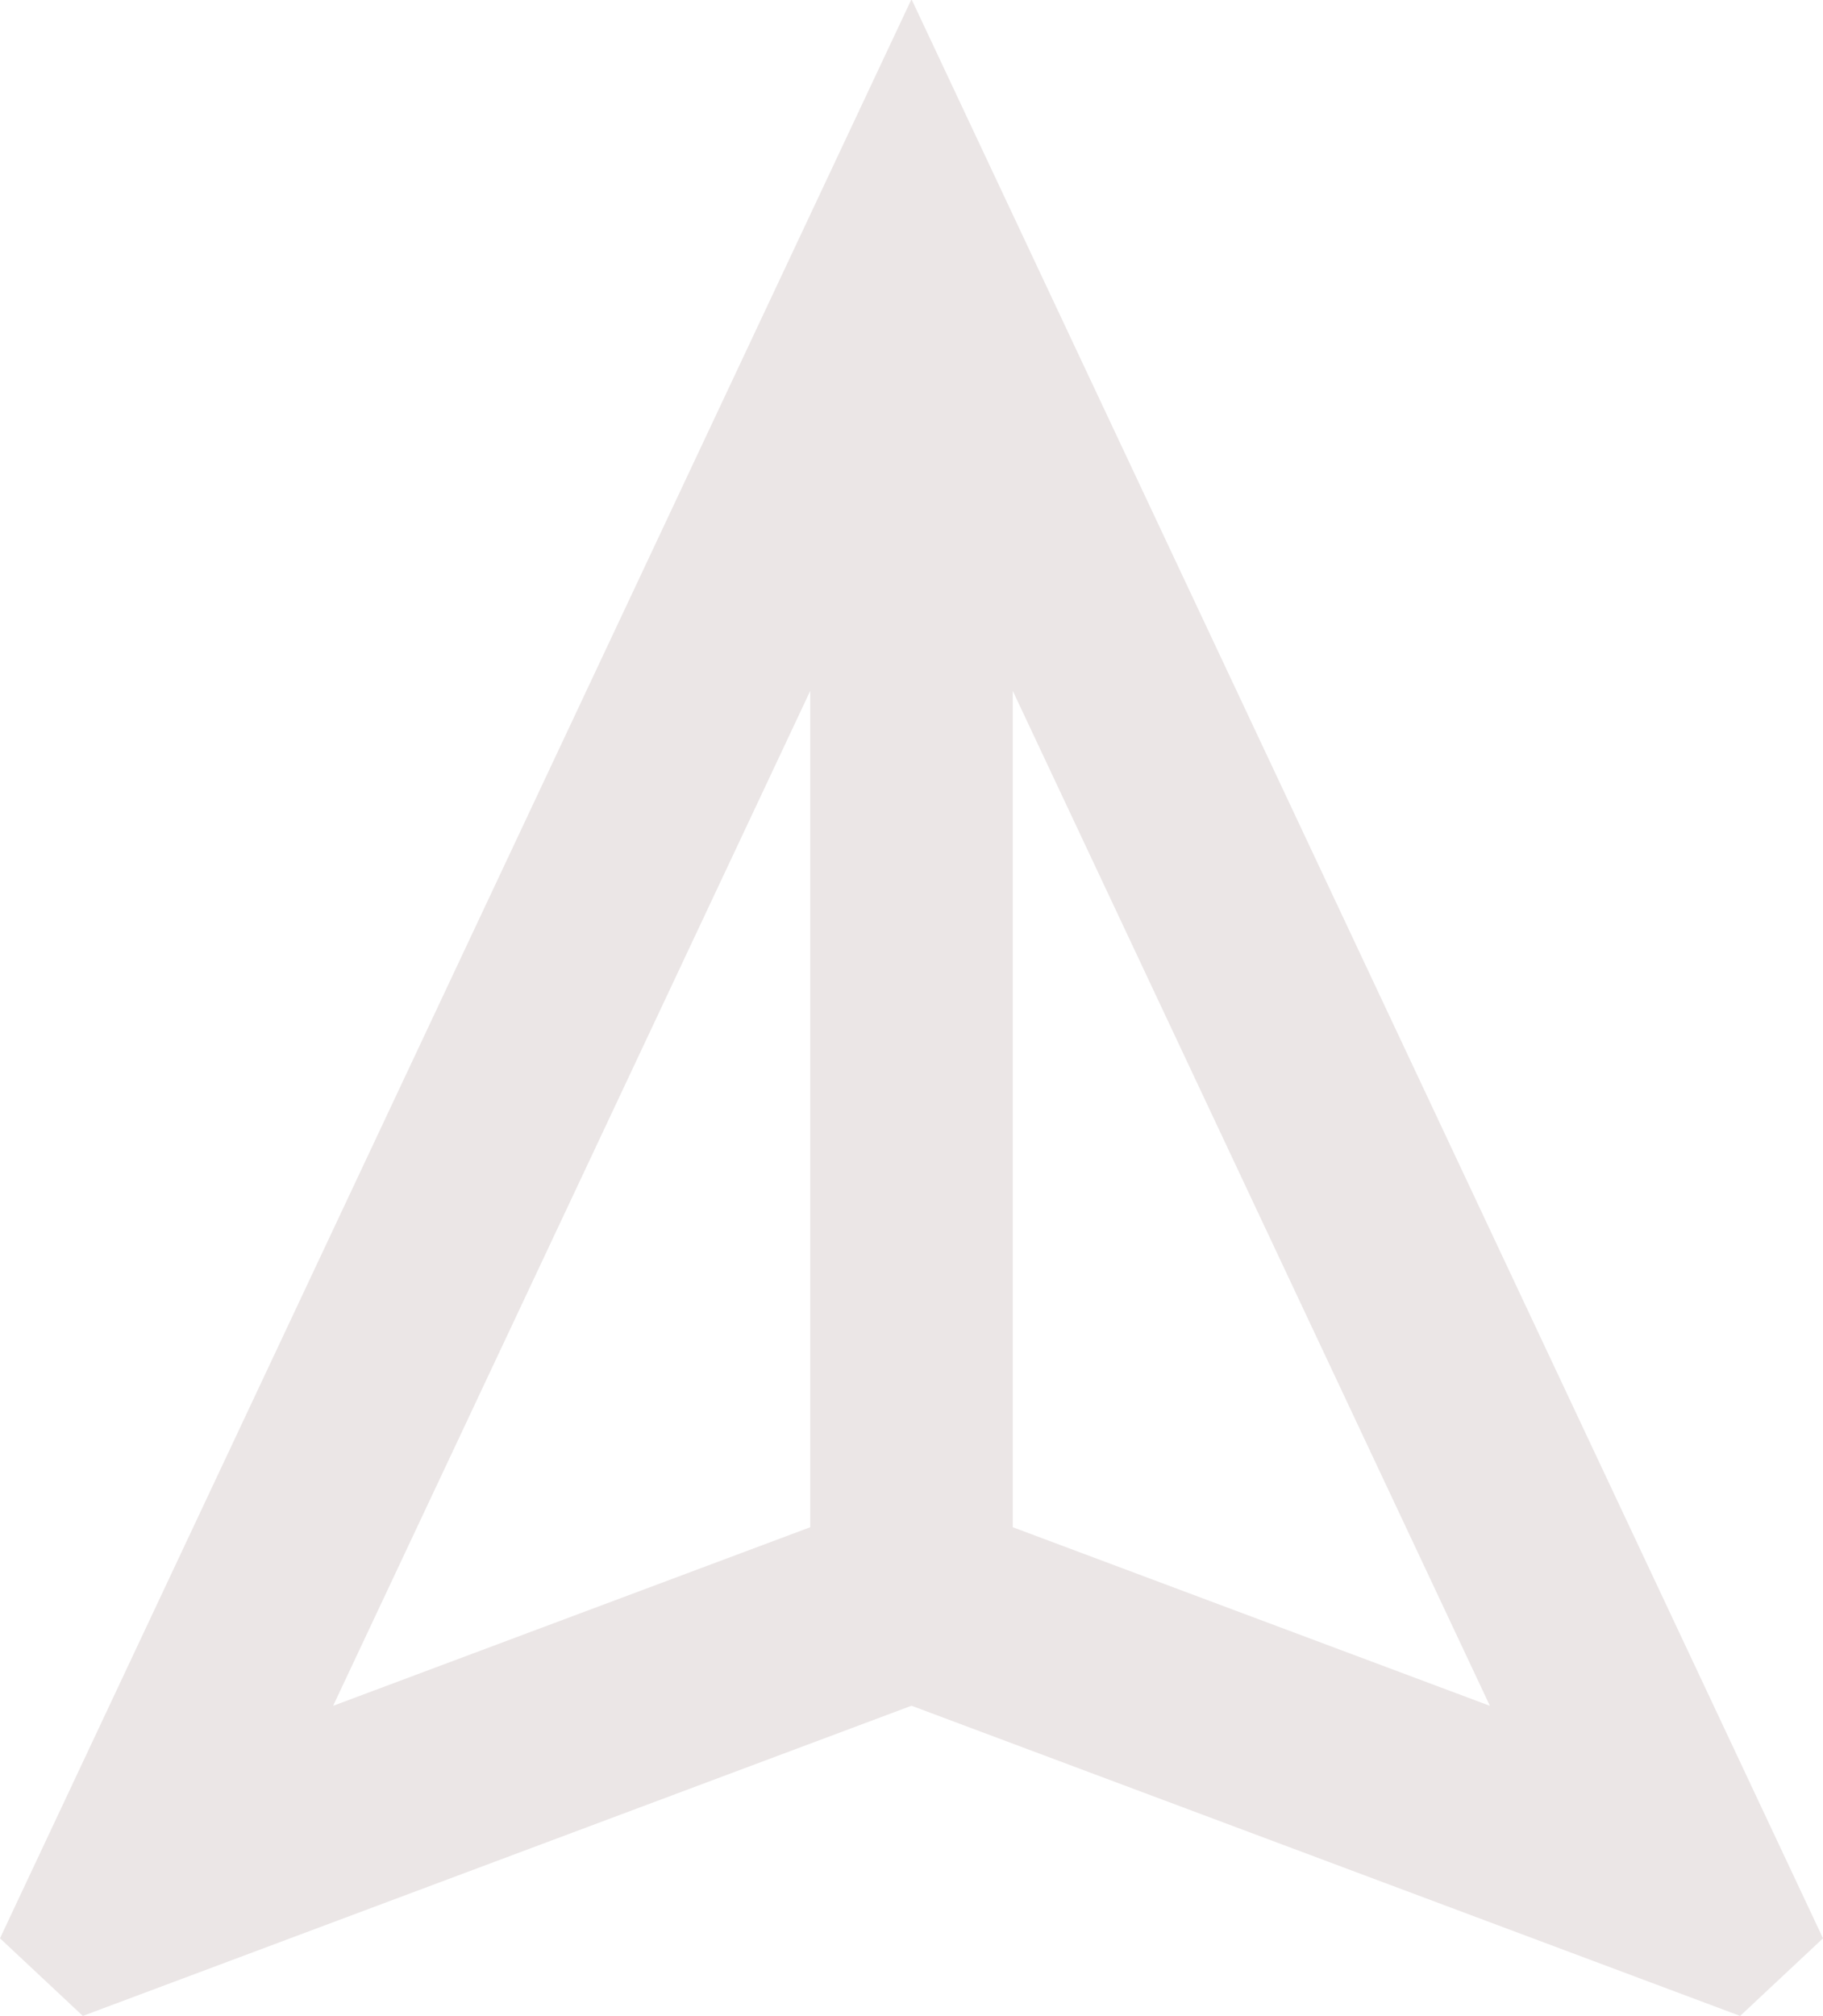 <?xml version="1.0" encoding="UTF-8" standalone="no"?><svg xmlns="http://www.w3.org/2000/svg" xmlns:xlink="http://www.w3.org/1999/xlink" fill="#ebe6e6" height="19.9" preserveAspectRatio="xMidYMid meet" version="1" viewBox="3.0 2.1 18.0 19.9" width="18" zoomAndPan="magnify"><g id="change1_1"><path d="M 12 2.092 L 3 21.234 L 3.818 22 L 12 18.938 L 20.182 22 L 21 21.234 L 12 2.092 z M 11 8.92 L 11 17.176 L 6.289 18.939 L 11 8.92 z M 13 8.92 L 17.711 18.939 L 13 17.176 L 13 8.92 z" fill="inherit"/></g></svg>